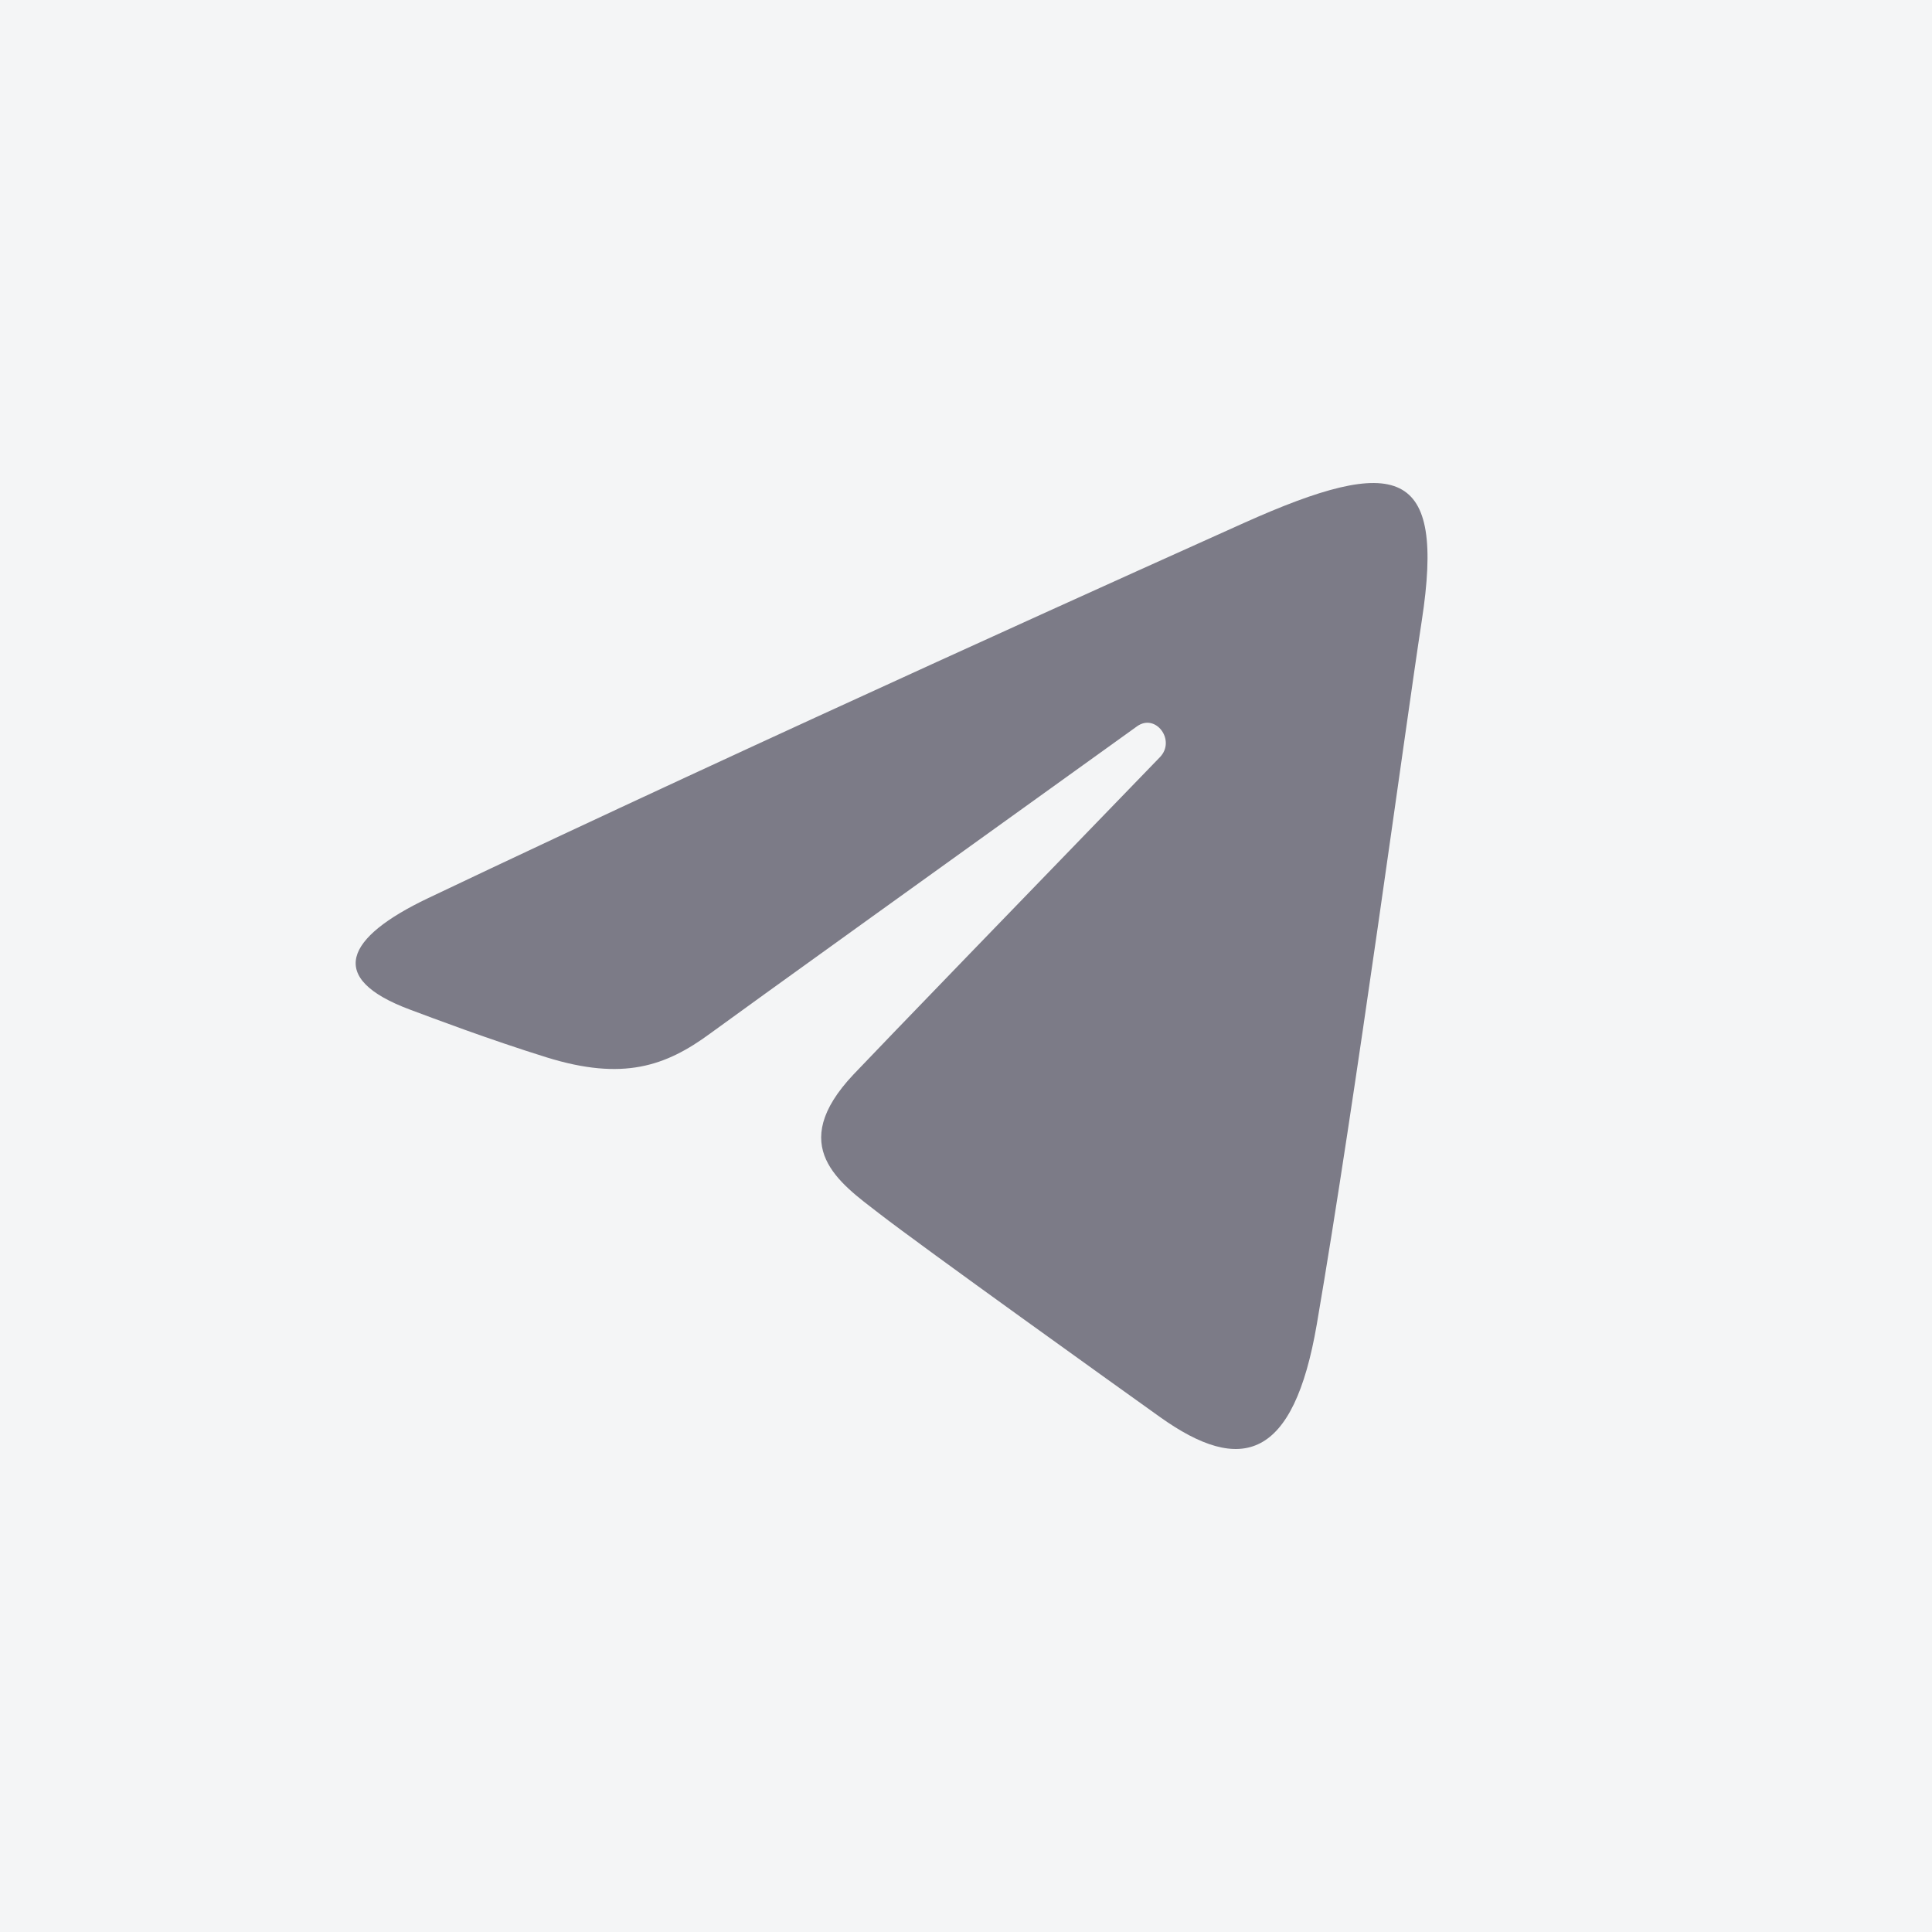 <?xml version="1.0" encoding="UTF-8"?> <svg xmlns="http://www.w3.org/2000/svg" viewBox="5528.378 4757.827 32 32" data-guides="{&quot;vertical&quot;:[],&quot;horizontal&quot;:[]}"><path fill="#F4F5F6" font-size-adjust="none" x="0.462" y="0.327" width="32" height="32" rx="7.385" id="tSvgc87f5f9aad" title="Rectangle 2" fill-opacity="1" stroke="none" stroke-opacity="1" d="M 5528.378 4757.827L 5560.378 4757.827L 5560.378 4789.827L 5528.378 4789.827Z" style="transform: rotate(0deg); transform-origin: 5544.38px 4773.83px;"></path><path fill="#7C7B87" stroke="none" fill-opacity="1" stroke-width="1" stroke-opacity="1" font-size-adjust="none" id="tSvg7ec23e2f80" title="Path 3" d="M 5535.465 4772.705 C 5540.928 4770.103 5547.998 4766.931 5548.974 4766.492C 5551.534 4765.343 5552.319 4765.563 5551.927 4768.108C 5551.646 4769.937 5550.835 4775.993 5550.188 4779.763C 5549.804 4781.998 5548.943 4782.263 5547.589 4781.296C 5546.938 4780.831 5543.651 4778.478 5542.938 4777.925C 5542.287 4777.422 5541.389 4776.816 5542.515 4775.623C 5542.916 4775.198 5545.543 4772.482 5547.59 4770.368C 5547.858 4770.091 5547.521 4769.635 5547.211 4769.857C 5544.453 4771.838 5540.627 4774.587 5540.141 4774.945C 5539.405 4775.486 5538.699 4775.734 5537.431 4775.34C 5536.473 4775.042 5535.537 4774.687 5535.173 4774.551C 5533.77 4774.03 5534.103 4773.354 5535.465 4772.705Z"></path><defs></defs></svg> 